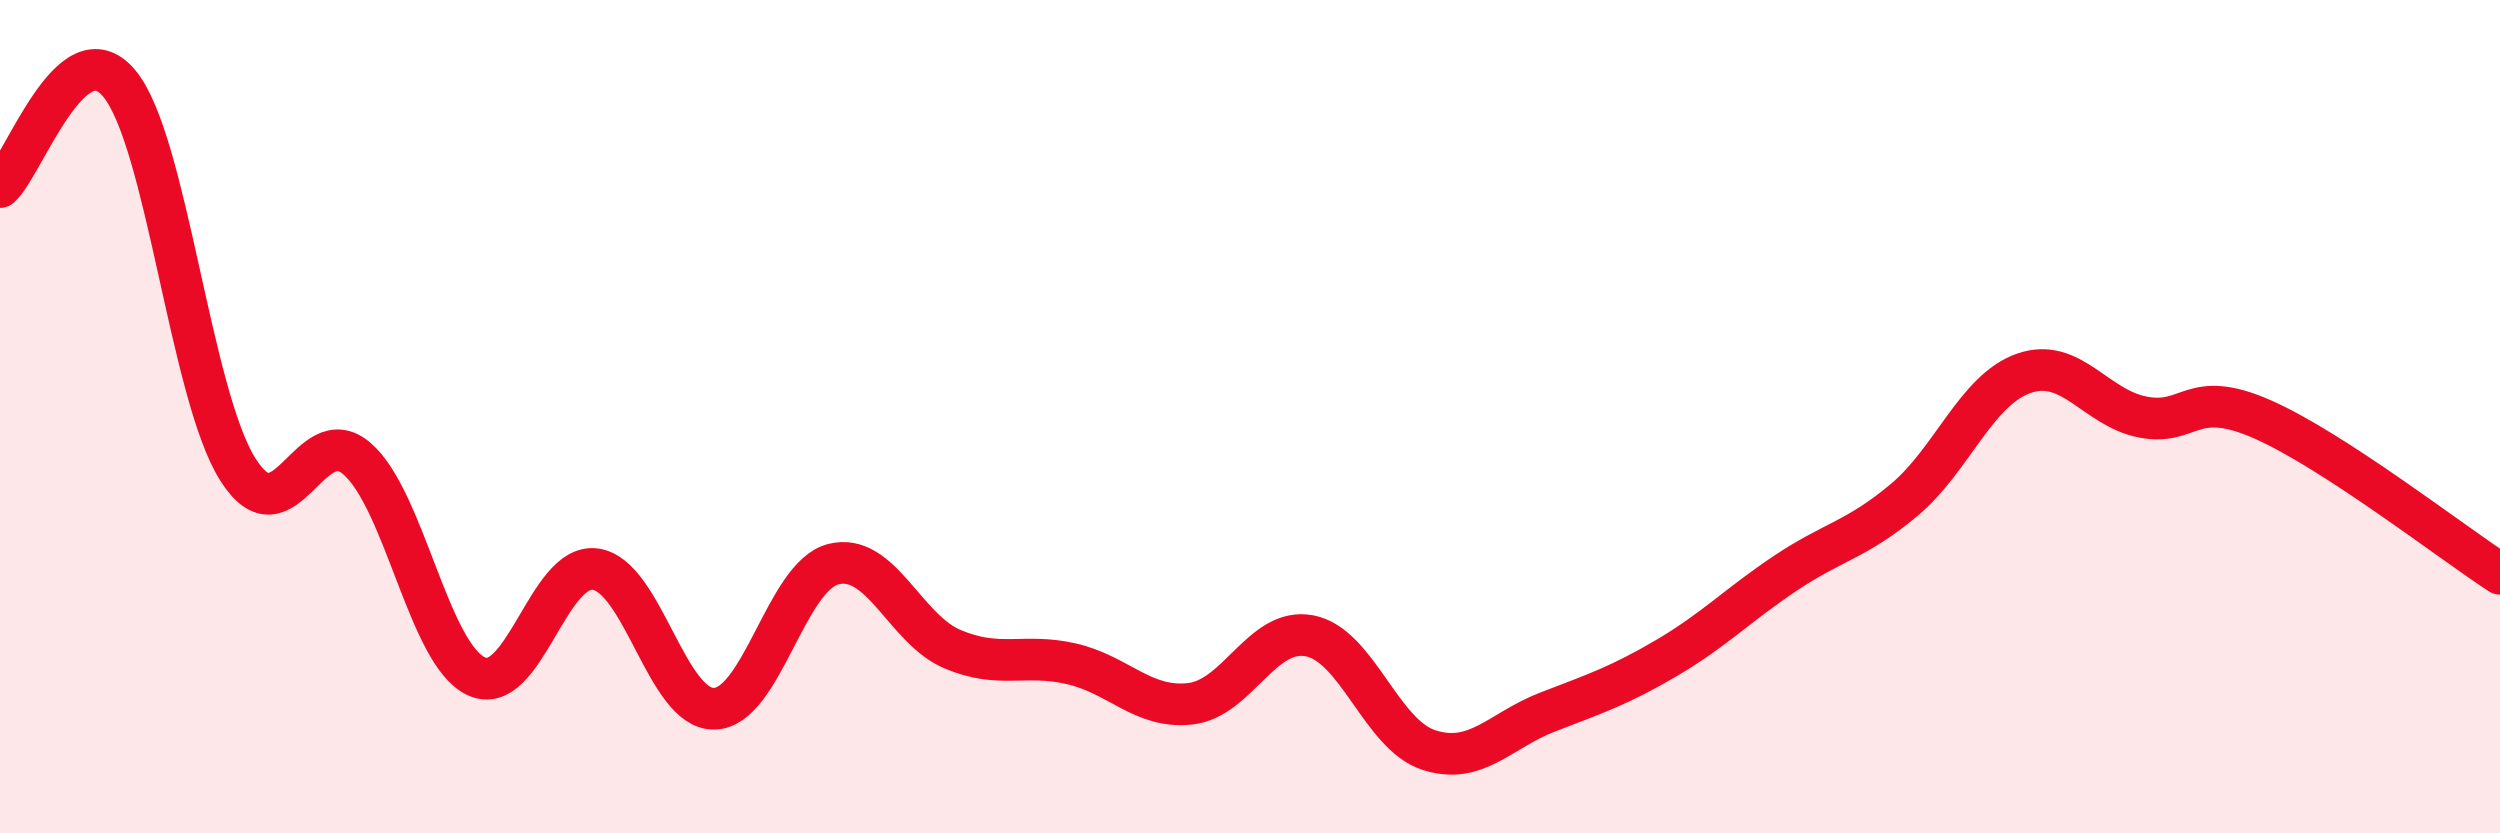 
    <svg width="60" height="20" viewBox="0 0 60 20" xmlns="http://www.w3.org/2000/svg">
      <path
        d="M 0,4.49 C 0.57,3.99 1.72,0.64 2.86,2 C 4,3.36 4.57,9.47 5.71,11.27 C 6.85,13.07 7.43,10.02 8.57,11.01 C 9.71,12 10.29,15.7 11.43,16.23 C 12.57,16.76 13.15,13.5 14.29,13.66 C 15.43,13.82 16,17.03 17.14,17.01 C 18.28,16.99 18.86,13.83 20,13.54 C 21.14,13.25 21.72,15.1 22.86,15.58 C 24,16.06 24.57,15.67 25.71,15.93 C 26.85,16.19 27.43,17.02 28.57,16.89 C 29.71,16.76 30.29,15.04 31.43,15.26 C 32.57,15.48 33.15,17.63 34.29,18 C 35.43,18.37 36,17.53 37.14,17.09 C 38.28,16.65 38.86,16.46 40,15.79 C 41.14,15.12 41.72,14.51 42.86,13.75 C 44,12.99 44.57,12.95 45.71,11.99 C 46.85,11.03 47.43,9.36 48.57,8.96 C 49.71,8.56 50.29,9.79 51.43,10.01 C 52.57,10.23 52.58,9.31 54.29,10.06 C 56,10.81 58.86,13.03 60,13.77L60 20L0 20Z"
        fill="#EB0A25"
        opacity="0.1"
        stroke-linecap="round"
        stroke-linejoin="round"
      />
      <path
        d="M 0,4.49 C 0.57,3.99 1.72,0.64 2.86,2 C 4,3.36 4.57,9.47 5.71,11.27 C 6.85,13.07 7.43,10.02 8.57,11.01 C 9.71,12 10.29,15.7 11.43,16.23 C 12.57,16.76 13.15,13.5 14.29,13.66 C 15.43,13.82 16,17.03 17.14,17.01 C 18.28,16.99 18.86,13.83 20,13.54 C 21.14,13.25 21.72,15.1 22.86,15.58 C 24,16.06 24.57,15.67 25.71,15.93 C 26.85,16.19 27.43,17.02 28.57,16.89 C 29.71,16.76 30.29,15.04 31.43,15.26 C 32.57,15.48 33.15,17.63 34.29,18 C 35.43,18.37 36,17.53 37.14,17.09 C 38.28,16.65 38.86,16.46 40,15.79 C 41.14,15.12 41.72,14.51 42.86,13.75 C 44,12.99 44.57,12.95 45.71,11.99 C 46.85,11.03 47.43,9.36 48.57,8.96 C 49.71,8.56 50.29,9.79 51.43,10.01 C 52.57,10.23 52.58,9.31 54.29,10.06 C 56,10.81 58.86,13.03 60,13.77"
        stroke="#EB0A25"
        stroke-width="1"
        fill="none"
        stroke-linecap="round"
        stroke-linejoin="round"
      />
    </svg>
  